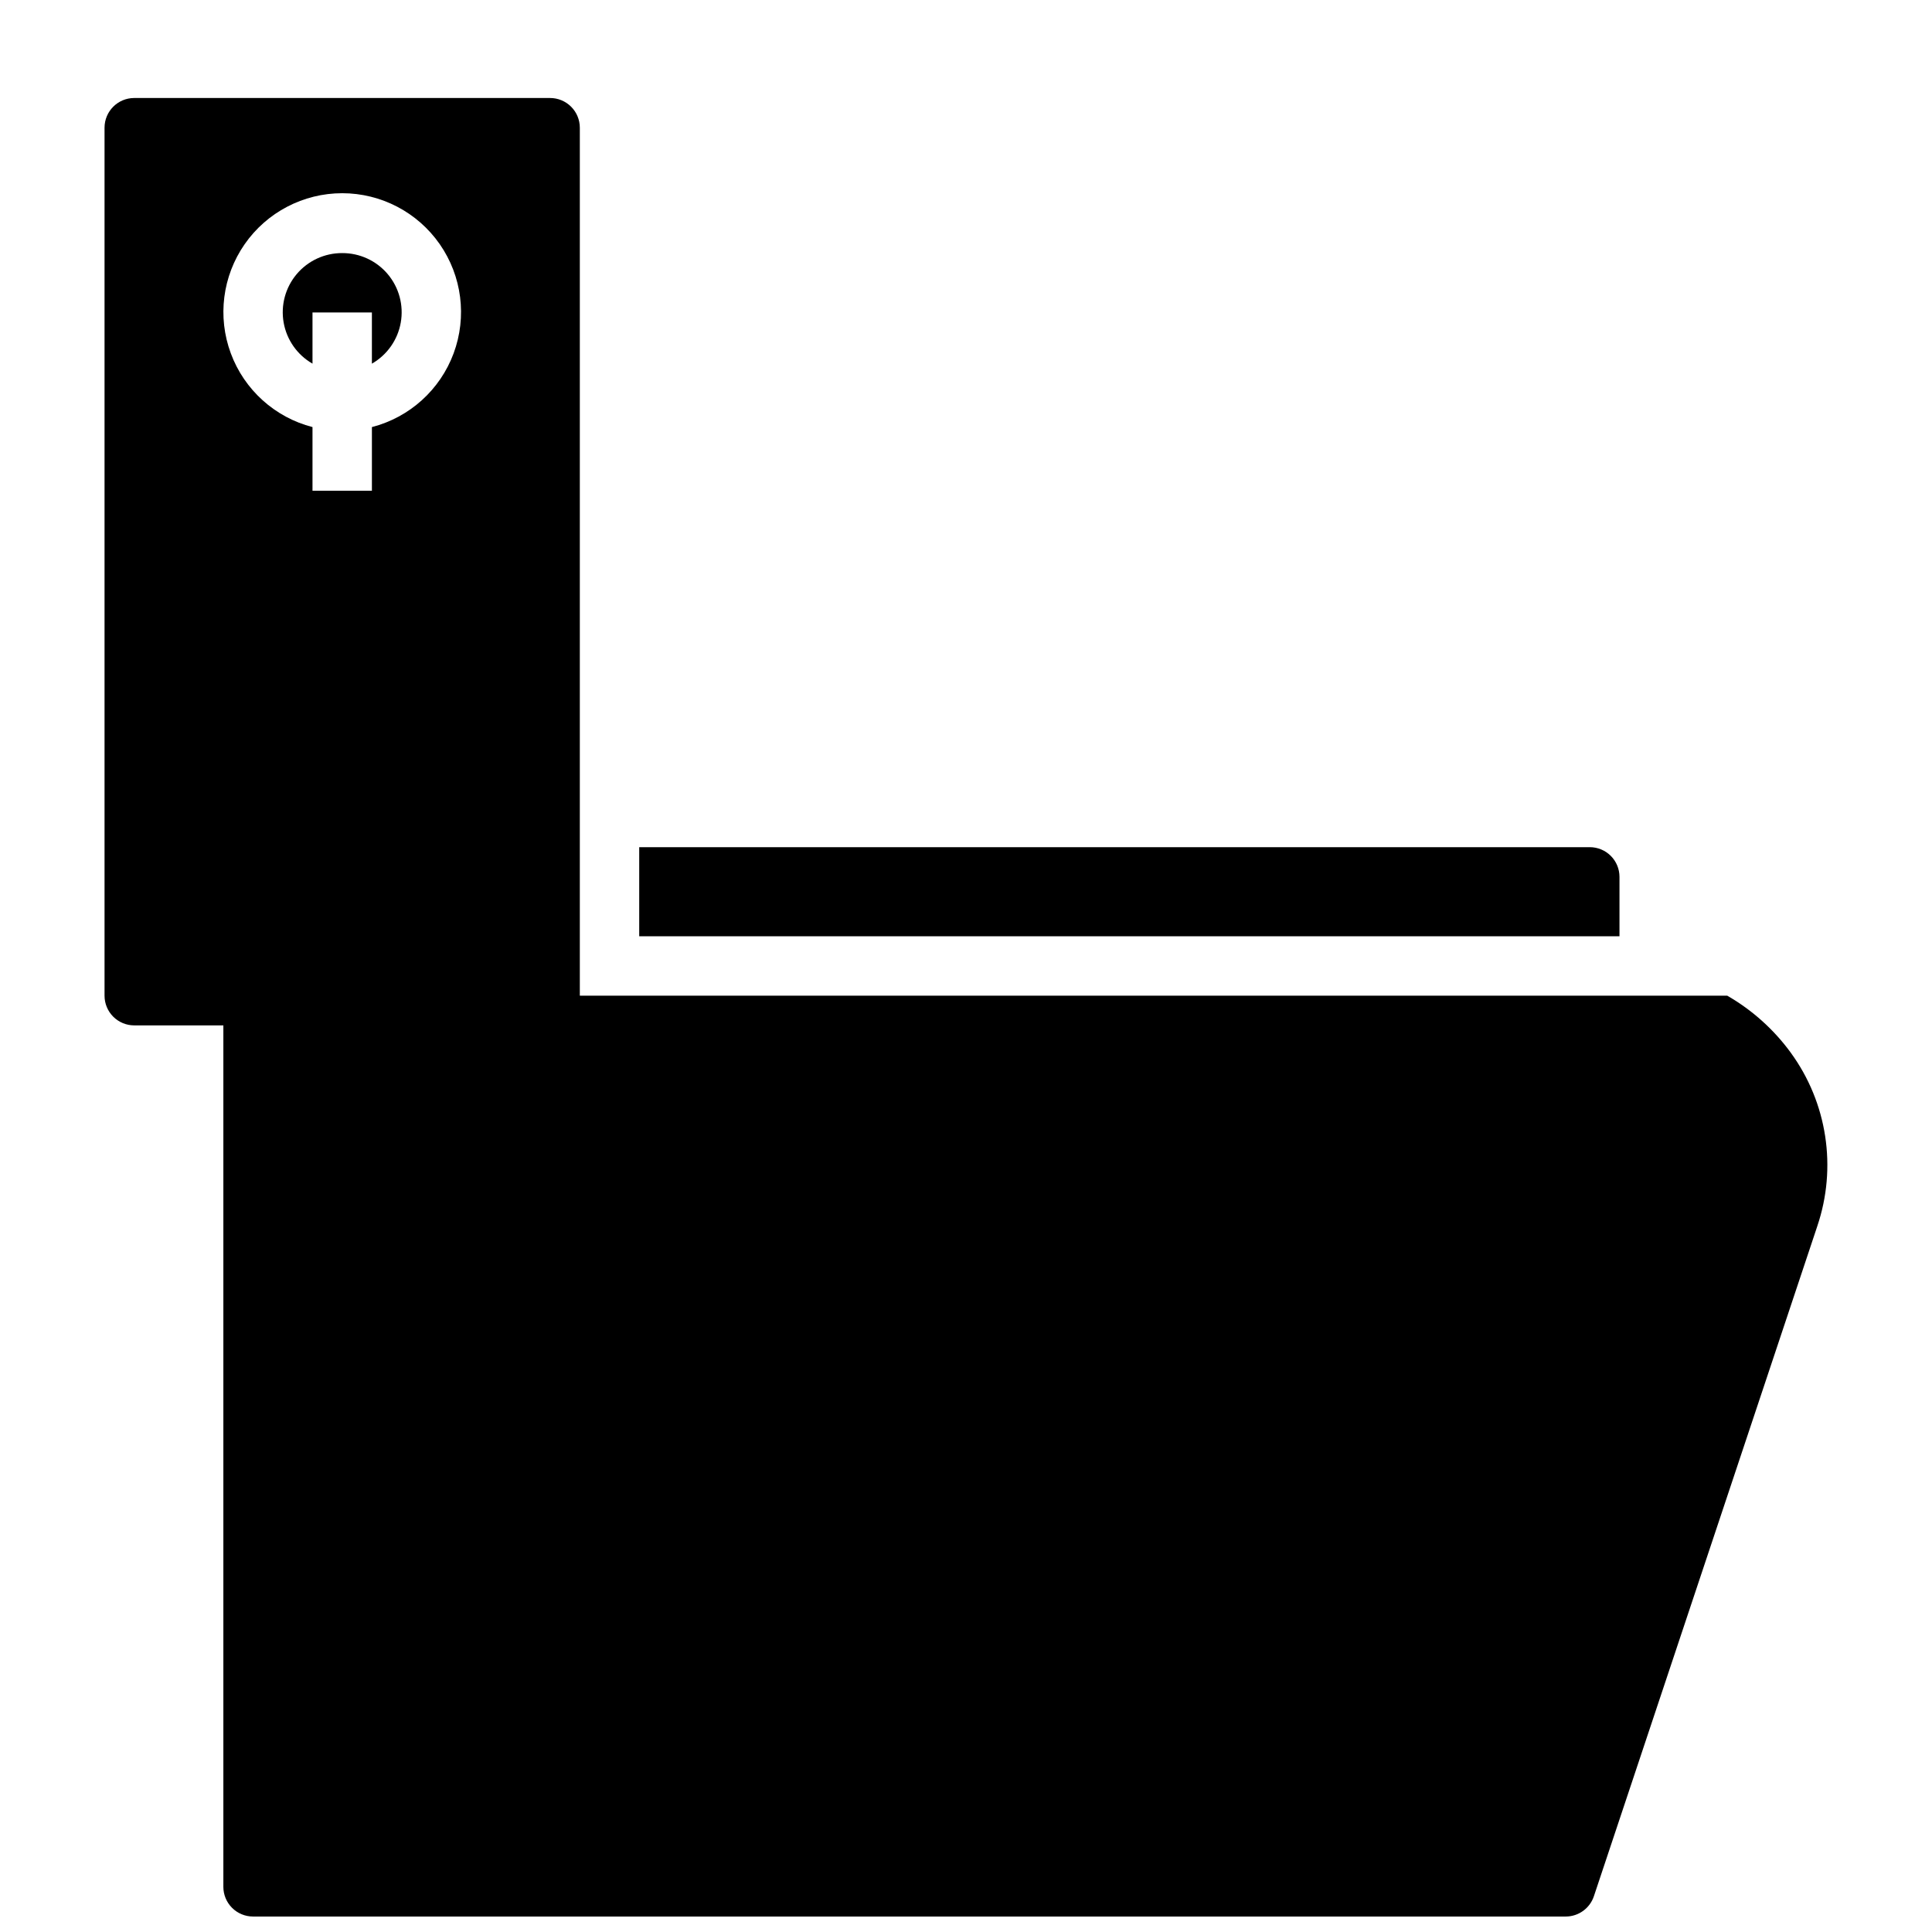 <?xml version="1.0" encoding="UTF-8"?>
<!-- Uploaded to: ICON Repo, www.svgrepo.com, Generator: ICON Repo Mixer Tools -->
<svg width="800px" height="800px" version="1.1" viewBox="144 144 512 512" xmlns="http://www.w3.org/2000/svg">
 <defs>
  <clipPath id="a">
   <path d="m171 169h458v482.9h-458z"/>
  </clipPath>
 </defs>
 <path d="m234.69 211.07c-4.652-0.02-9.074 2.023-12.07 5.582-2.996 3.555-4.258 8.258-3.449 12.84 0.809 4.578 3.609 8.562 7.644 10.879v-13.559h15.742v13.555l0.004 0.004c4.035-2.316 6.836-6.301 7.644-10.879 0.812-4.582-0.453-9.285-3.449-12.84-2.996-3.559-7.418-5.602-12.066-5.582z"/>
 <g clip-path="url(#a)">
  <path d="m618.58 422.98c-4.496-6.16-10.23-11.309-16.84-15.113h-304.08v-230.02c0-2.09-0.832-4.09-2.309-5.566-1.477-1.477-3.477-2.309-5.566-2.309h-110.21c-4.348 0-7.871 3.527-7.871 7.875v230.02c0 2.086 0.828 4.09 2.305 5.566s3.477 2.305 5.566 2.305h23.617v228.29c0 2.086 0.828 4.09 2.305 5.566 1.477 1.477 3.477 2.305 5.566 2.305h347.87c3.387 0 6.394-2.172 7.465-5.383l59.199-177.55h-0.004c5.273-15.559 2.656-32.711-7.019-45.988zm-376.02-165.8v16.863h-15.746v-16.863c-9.977-2.574-18.066-9.875-21.648-19.539-3.586-9.664-2.211-20.469 3.672-28.93 5.887-8.461 15.543-13.508 25.852-13.508 10.305 0 19.961 5.047 25.848 13.508 5.887 8.461 7.258 19.266 3.676 28.93-3.586 9.664-11.672 16.965-21.652 19.539z"/>
 </g>
 <path d="m565.31 368.51h-251.91v23.617l259.78-0.004v-15.742c0-2.09-0.828-4.09-2.305-5.566-1.477-1.477-3.481-2.305-5.566-2.305z"/>
</svg>